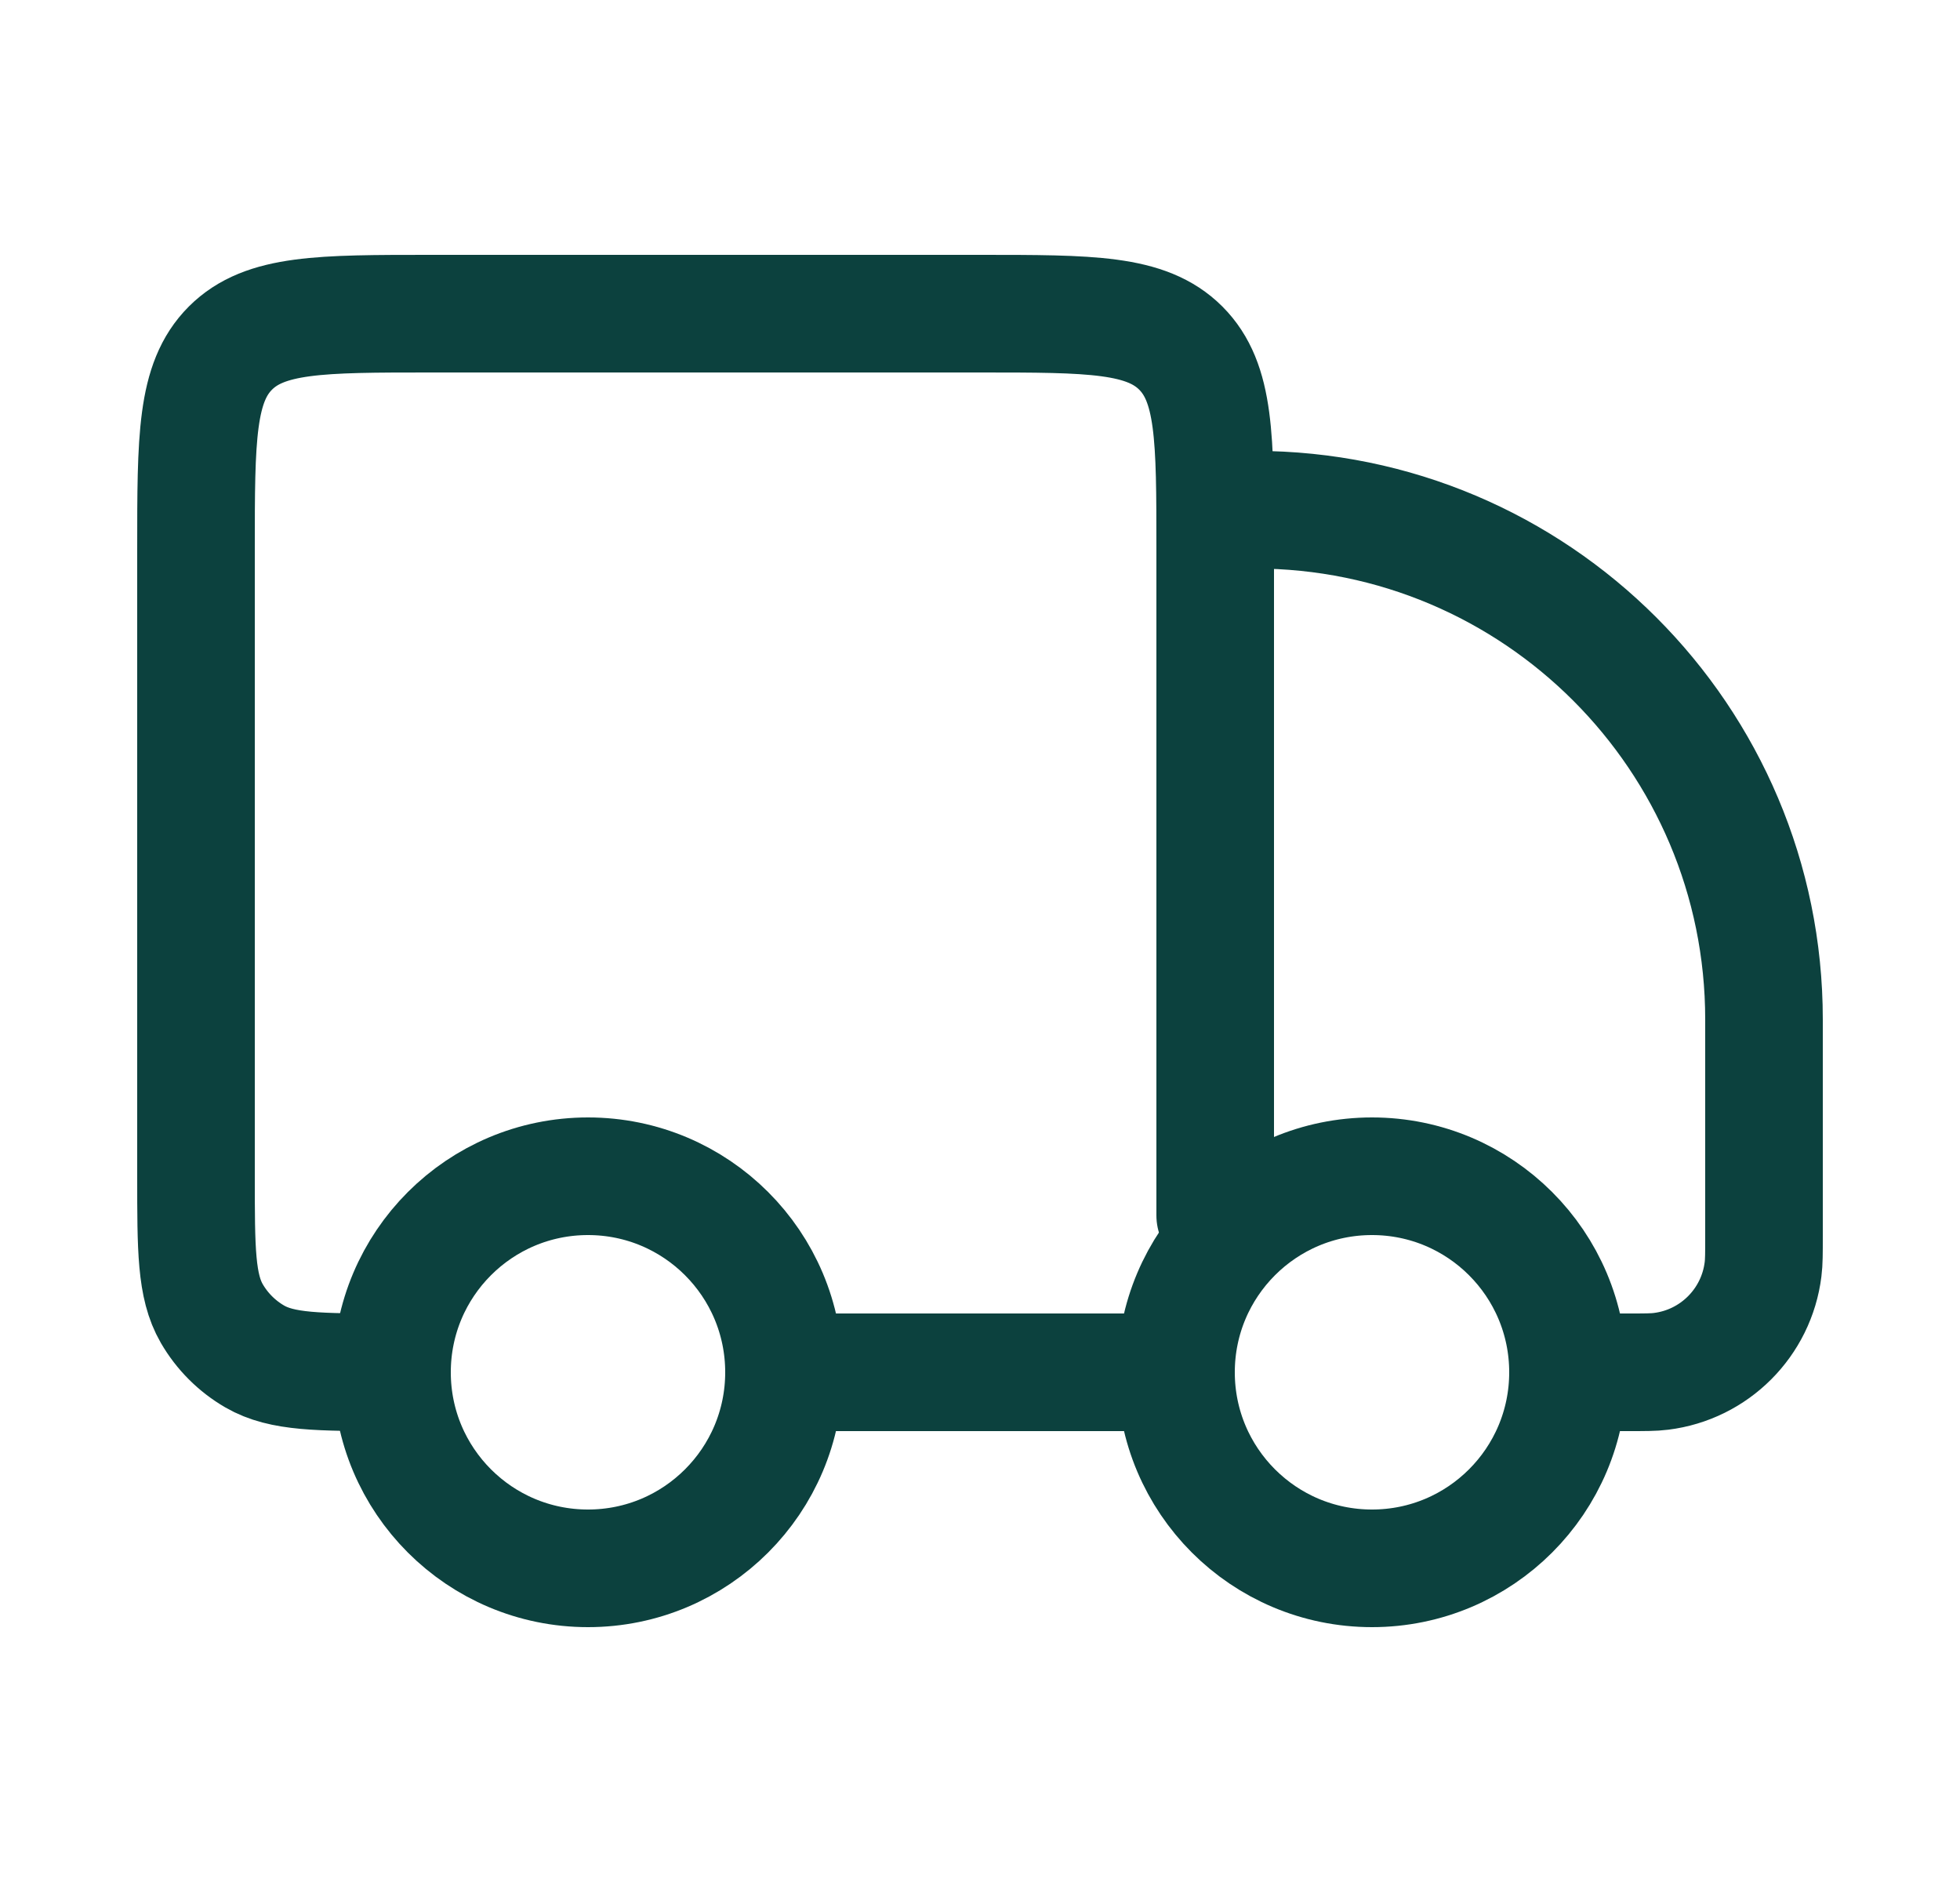<svg width="25" height="24" viewBox="0 0 25 24" fill="none" xmlns="http://www.w3.org/2000/svg">
<path d="M20 17.5C20 18.881 18.881 20 17.5 20C16.119 20 15 18.881 15 17.5C15 16.119 16.119 15 17.5 15C18.881 15 20 16.119 20 17.5Z" stroke="#0C413E" stroke-width="1.5"/>
<path d="M10 17.5C10 18.881 8.881 20 7.5 20C6.119 20 5 18.881 5 17.5C5 16.119 6.119 15 7.5 15C8.881 15 10 16.119 10 17.5Z" stroke="#0C413E" stroke-width="1.5"/>
<path d="M15 17.5H10M20 17.5H20.763C20.983 17.5 21.093 17.5 21.186 17.488C21.867 17.404 22.404 16.867 22.488 16.186C22.5 16.093 22.5 15.983 22.5 15.763V13C22.5 9.41 19.59 6.5 16 6.5M15.5 15.5V7C15.5 5.586 15.5 4.879 15.061 4.439C14.621 4 13.914 4 12.5 4H5.5C4.086 4 3.379 4 2.939 4.439C2.5 4.879 2.5 5.586 2.5 7V15C2.5 15.935 2.5 16.402 2.701 16.75C2.833 16.978 3.022 17.167 3.25 17.299C3.598 17.5 4.065 17.5 5 17.5" stroke="#0C413E" stroke-width="1.5" stroke-linecap="round" stroke-linejoin="round"/>
</svg>

